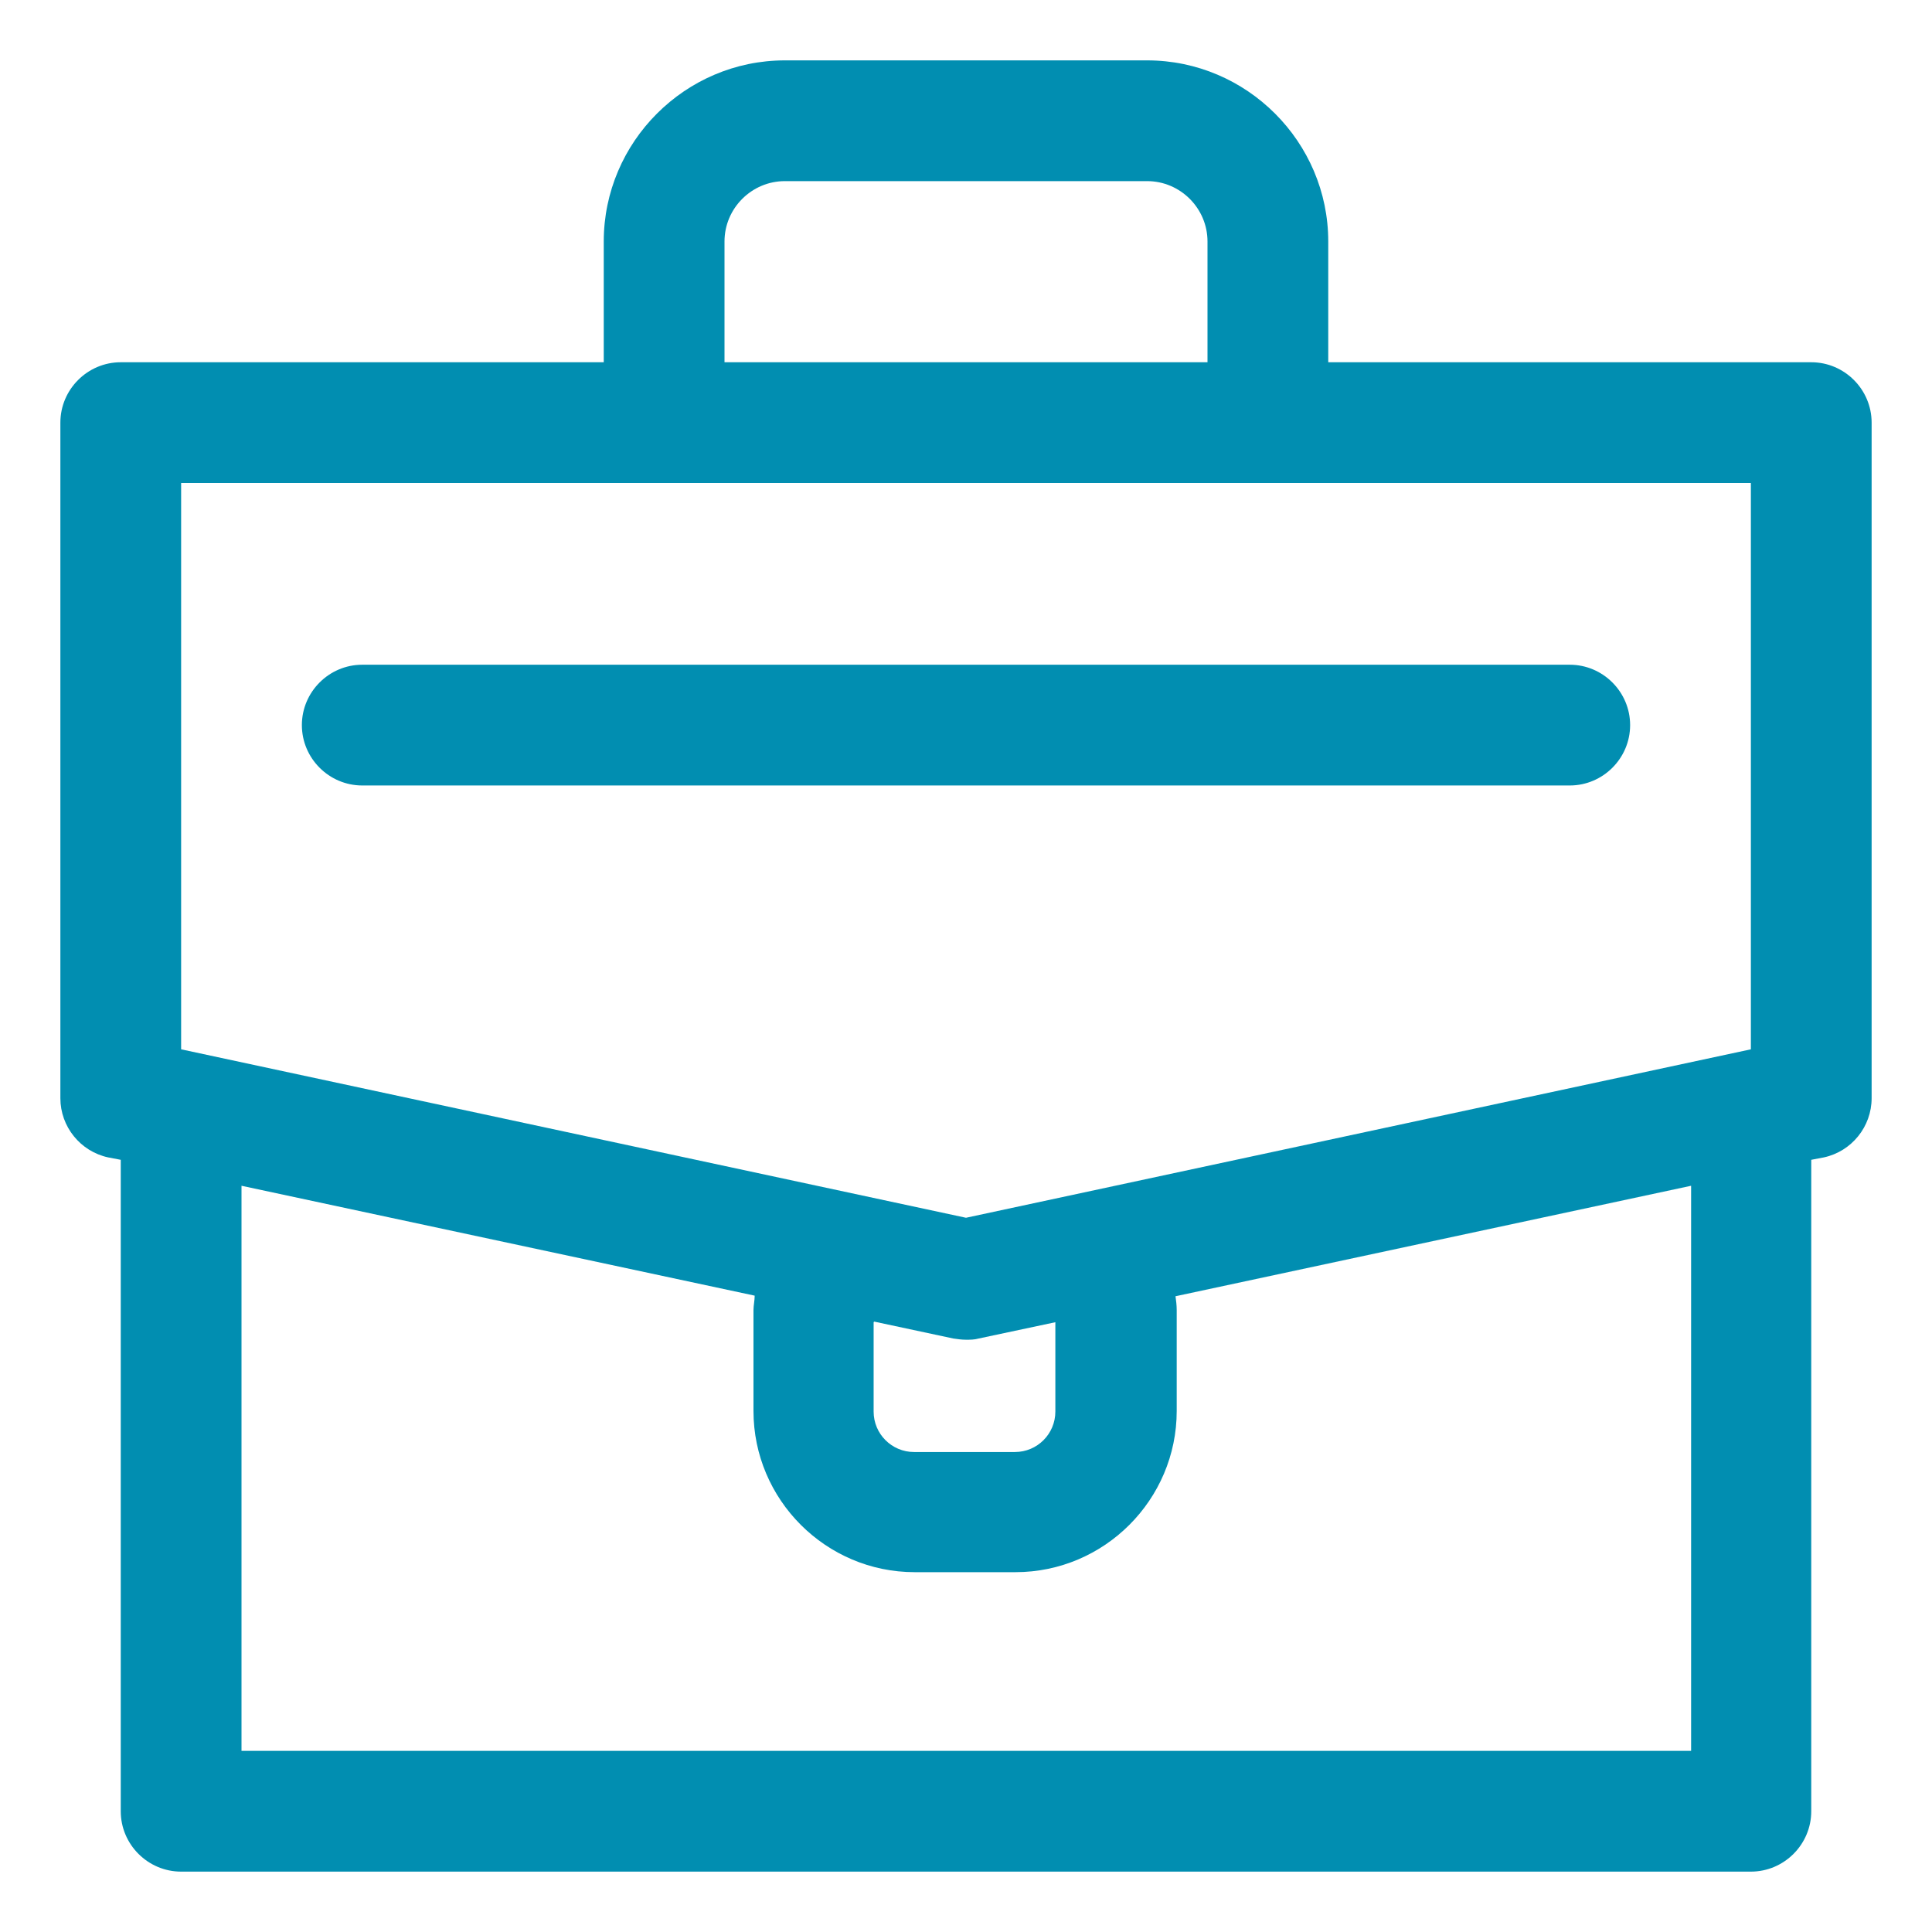 <svg xmlns="http://www.w3.org/2000/svg" width="48" height="48" viewBox="0 0 32 32" fill="none" preserveAspectRatio="none">
  <path d="M30 6H22V4C22 2.35 20.65 1 19 1H13C11.35 1 10 2.35 10 4V6H2C1.45 6 1 6.45 1 7V18.19C1 18.66 1.33 19.07 1.79 19.17L2 19.21V30C2 30.55 2.45 31 3 31H29C29.55 31 30 30.55 30 30V19.21L30.21 19.17C30.67 19.07 31 18.66 31 18.19V7C31 6.45 30.55 6 30 6ZM12 4C12 3.45 12.45 3 13 3H19C19.55 3 20 3.45 20 4V6H12V4ZM3 8H29V17.38L16 20.17L3 17.38V8ZM14.48 21.89L15.79 22.17C15.86 22.18 15.93 22.19 16 22.19C16.07 22.19 16.14 22.19 16.21 22.17L17.48 21.9V23.38C17.48 23.75 17.18 24.05 16.81 24.05H15.14C14.77 24.05 14.47 23.75 14.47 23.38V21.9L14.48 21.89ZM28 29H4V19.64L12.5 21.46C12.5 21.54 12.48 21.62 12.48 21.7V23.37C12.48 24.84 13.68 26.04 15.15 26.04H16.82C18.29 26.04 19.49 24.84 19.49 23.37V21.7C19.49 21.62 19.48 21.54 19.47 21.47L28.01 19.64V29H28Z" fill="#018EB1"/>
  <path d="M27 12.01C27 11.46 26.55 11.01 26 11.01H6C5.45 11.01 5 11.46 5 12.01C5 12.56 5.45 13.01 6 13.01H26C26.55 13.01 27 12.56 27 12.01Z" fill="#018EB1"/>
</svg>
